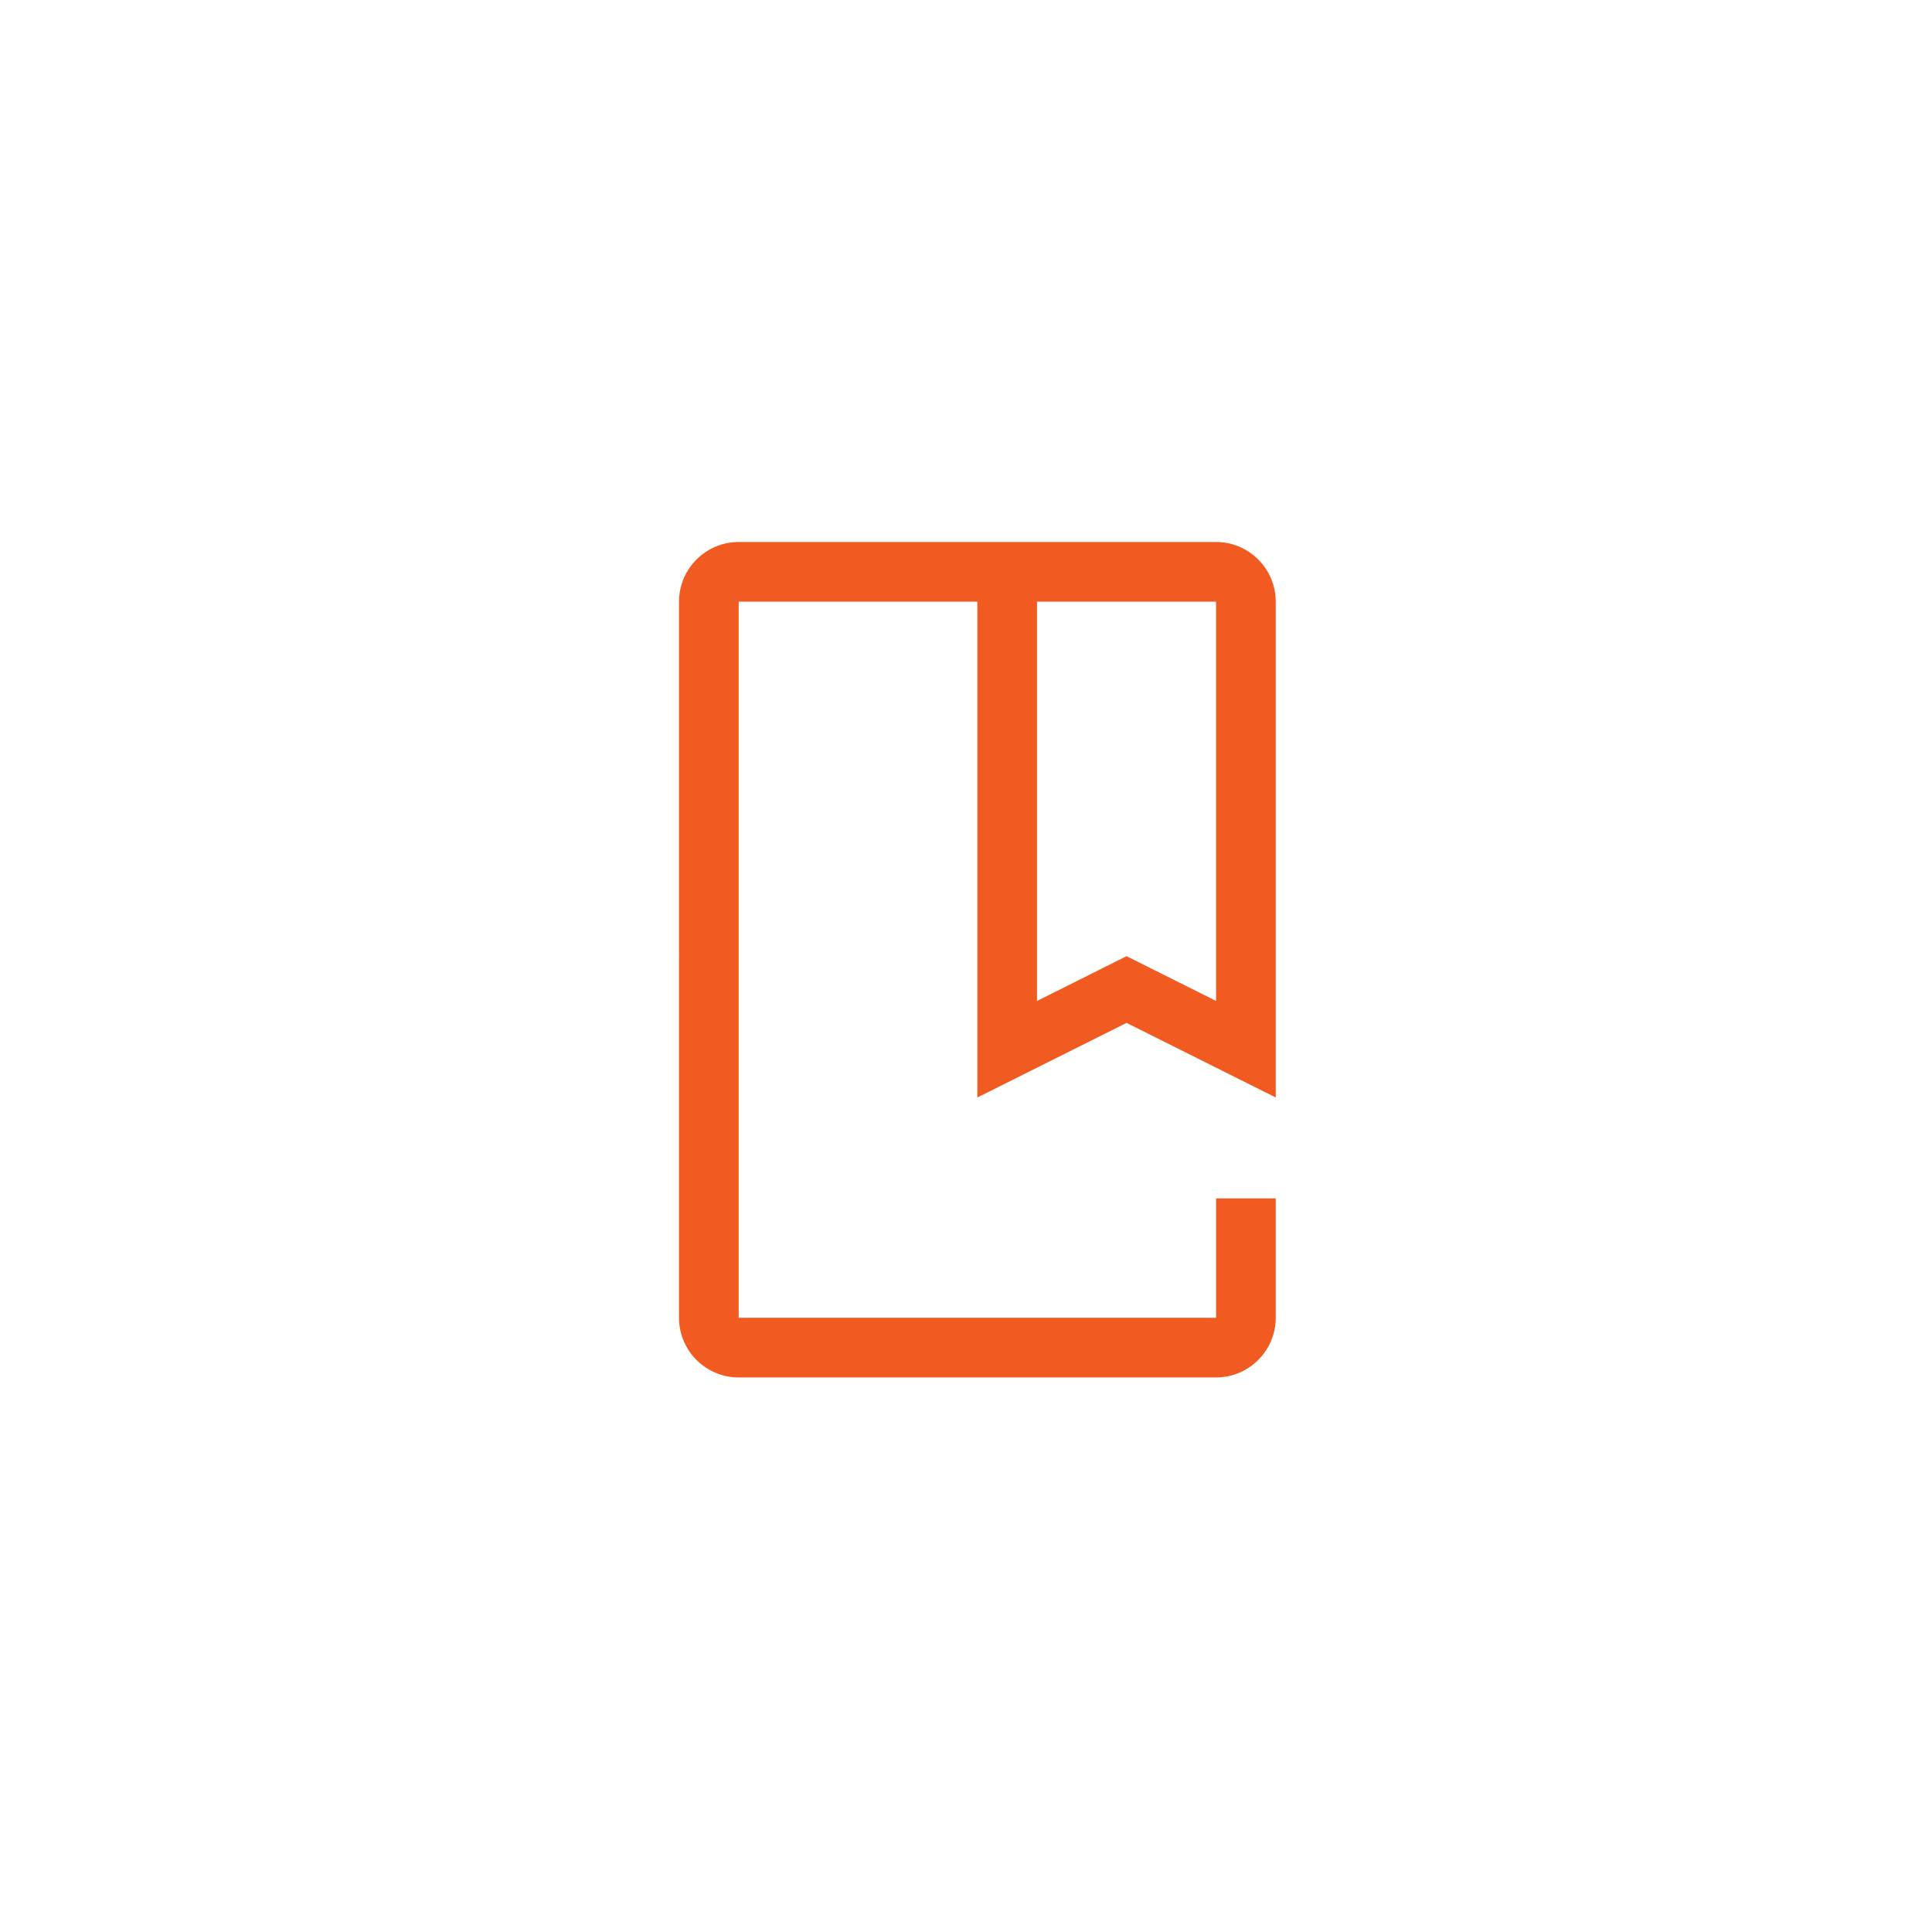 <?xml version="1.0" encoding="utf-8"?>
<!-- Generator: Adobe Illustrator 15.0.0, SVG Export Plug-In . SVG Version: 6.00 Build 0)  -->
<!DOCTYPE svg PUBLIC "-//W3C//DTD SVG 1.1//EN" "http://www.w3.org/Graphics/SVG/1.1/DTD/svg11.dtd">
<svg version="1.1" id="Layer_1" xmlns="http://www.w3.org/2000/svg" xmlns:xlink="http://www.w3.org/1999/xlink" x="0px" y="0px"
	 width="85px" height="85px" viewBox="0 0 85 85" enable-background="new 0 0 85 85" xml:space="preserve">
<path fill="#F15B22" d="M49.563,42.068l3.938,1.97V26.471h-7.877v17.567L49.563,42.068z M53.502,60.602H32.499
	c-1.45-0.001-2.624-1.176-2.625-2.625V26.471c0.001-1.45,1.176-2.624,2.625-2.625h21.003c1.449,0.001,2.624,1.176,2.625,2.625
	v21.814l-6.563-3.282L43,48.285V26.471H32.499v31.505h21.003v-5.251h2.625v5.251C56.125,59.426,54.951,60.6,53.502,60.602z"/>
</svg>
